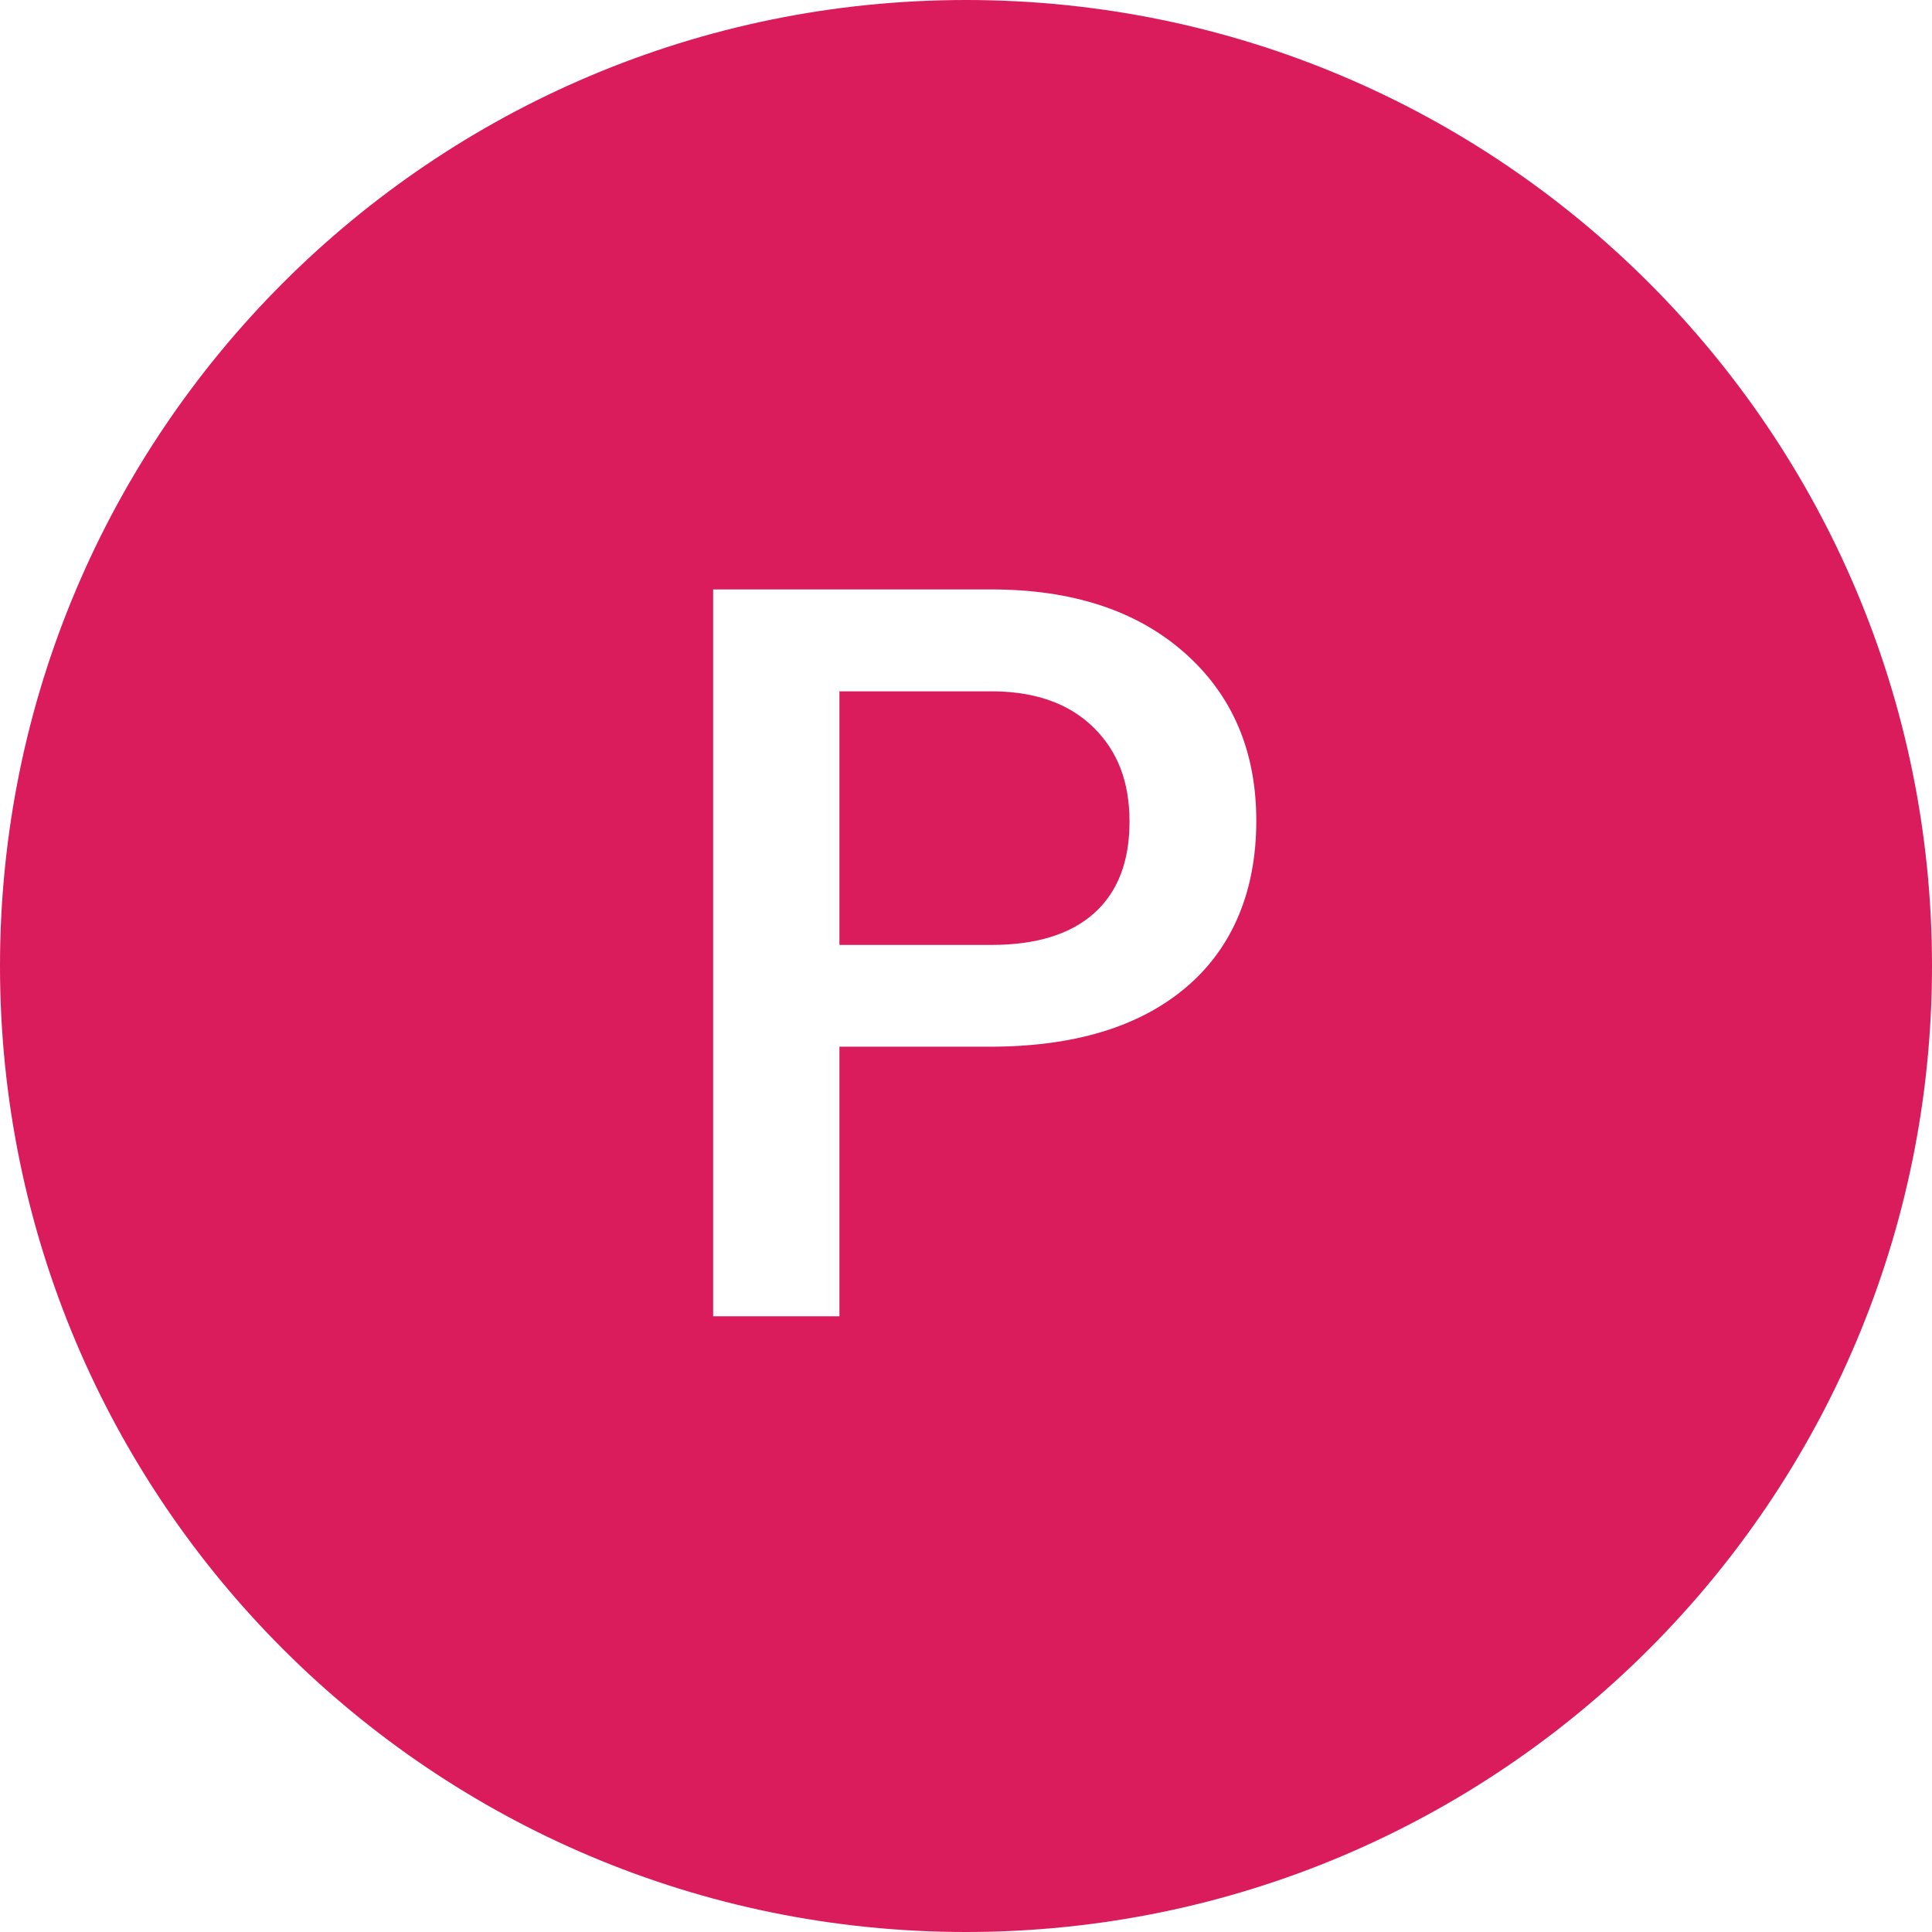 <svg viewBox="0 0 283.46 283.46" version="1.1" xmlns="http://www.w3.org/2000/svg" id="Layer_1">
  
  <defs>
    <style>
      .st0 {
        fill: #da1c5c;
      }
    </style>
  </defs>
  <path d="M145.94,101.43h-22.78v37.21h22.27c6.59,0,11.62-1.55,15.09-4.65,3.47-3.1,5.2-7.58,5.2-13.44s-1.76-10.36-5.27-13.81-8.35-5.21-14.5-5.31Z" class="st0"></path>
  <path d="M141.73,0C63.46,0,0,63.45,0,141.73s63.46,141.73,141.73,141.73,141.73-63.45,141.73-141.73S220,0,141.73,0ZM174.03,144.85c-6.86,5.82-16.47,8.72-28.82,8.72h-22.05v39.55h-18.53v-106.64h40.8c11.91,0,21.37,3.11,28.38,9.31,7.01,6.21,10.51,14.42,10.51,24.64s-3.43,18.6-10.29,24.42Z" class="st0"></path>
</svg>